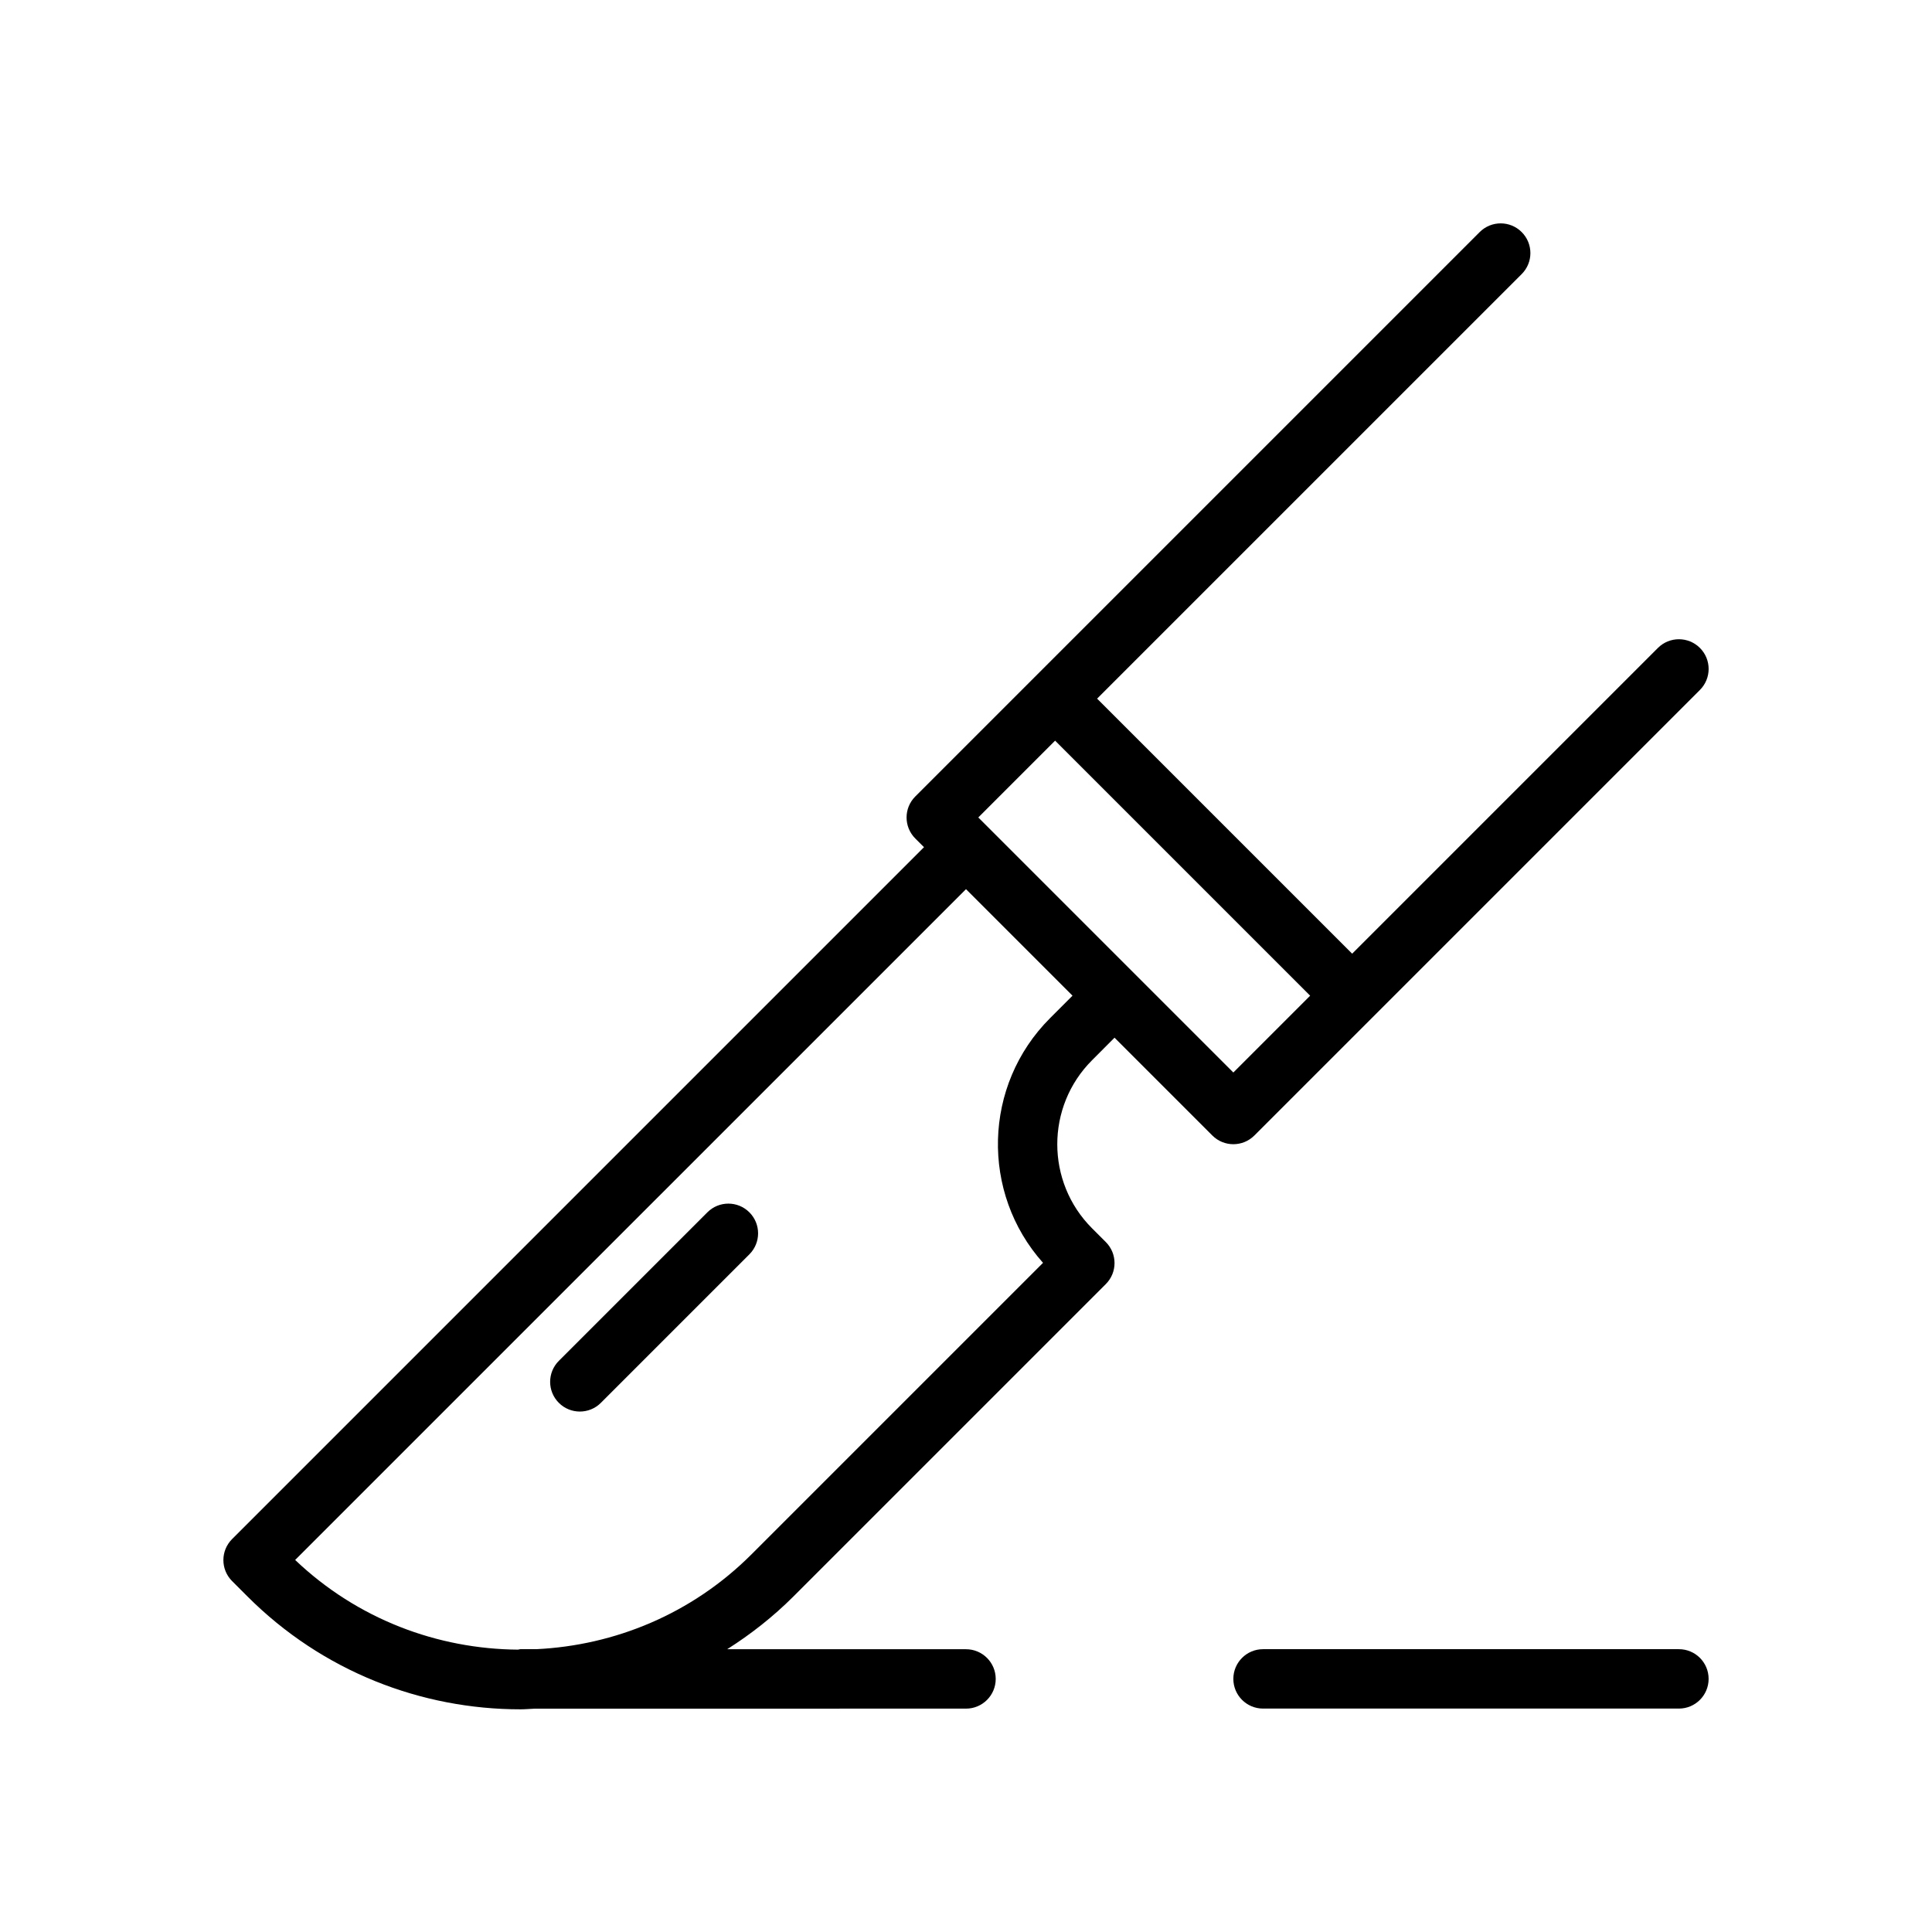 <?xml version="1.0" encoding="UTF-8"?>
<!-- Uploaded to: SVG Repo, www.svgrepo.com, Generator: SVG Repo Mixer Tools -->
<svg fill="#000000" width="800px" height="800px" version="1.1" viewBox="144 144 512 512" xmlns="http://www.w3.org/2000/svg">
 <g>
  <path d="m583.36 315.71-81.027 81.027-67.59-67.59 112.52-112.51c3.078-3.078 3.078-8.055 0-11.133s-8.055-3.078-11.133 0l-149.57 149.57c-3.078 3.078-3.078 8.055 0 11.133l2.309 2.305-183.36 183.36c-3.078 3.078-3.078 8.055 0 11.133l4.055 4.055c19.949 19.957 46.152 29.93 72.359 29.93 1.289 0 2.582-0.133 3.871-0.18l114.21-0.004c4.344 0 7.871-3.527 7.871-7.871s-3.527-7.871-7.871-7.871h-63.293c6.227-3.953 12.148-8.574 17.57-13.996l82.773-82.773c3.078-3.078 3.078-8.055 0-11.133l-3.652-3.652c-12.281-12.281-12.281-32.258 0-44.531l5.961-5.981 25.922 25.922c1.535 1.539 3.551 2.309 5.566 2.309s4.031-0.77 5.566-2.305l118.08-118.08c3.078-3.078 3.078-8.055 0-11.133-3.082-3.074-8.055-3.074-11.133 0zm-161.09 98.117c-17.773 17.773-18.391 46.312-1.859 64.836l-77.258 77.258c-15.824 15.824-36.289 24.137-57.047 25.129l-4.188-0.004c-0.227 0-0.418 0.109-0.637 0.125-21.293-0.156-42.547-8.039-59.062-23.766l177.78-177.77 28.227 28.23zm48.578 14.398-67.59-67.59 20.355-20.355 67.59 67.59z"/>
  <path d="m331.46 465.28-39.359 39.359c-3.078 3.078-3.078 8.055 0 11.133 1.535 1.535 3.551 2.305 5.566 2.305 2.016 0 4.031-0.77 5.566-2.305l39.359-39.359c3.078-3.078 3.078-8.055 0-11.133s-8.055-3.078-11.133 0z"/>
  <path d="m588.93 581.05h-110.21c-4.344 0-7.871 3.527-7.871 7.871s3.527 7.871 7.871 7.871h110.21c4.344 0 7.871-3.527 7.871-7.871 0.004-4.344-3.523-7.871-7.871-7.871z"/>
 </g>
</svg>